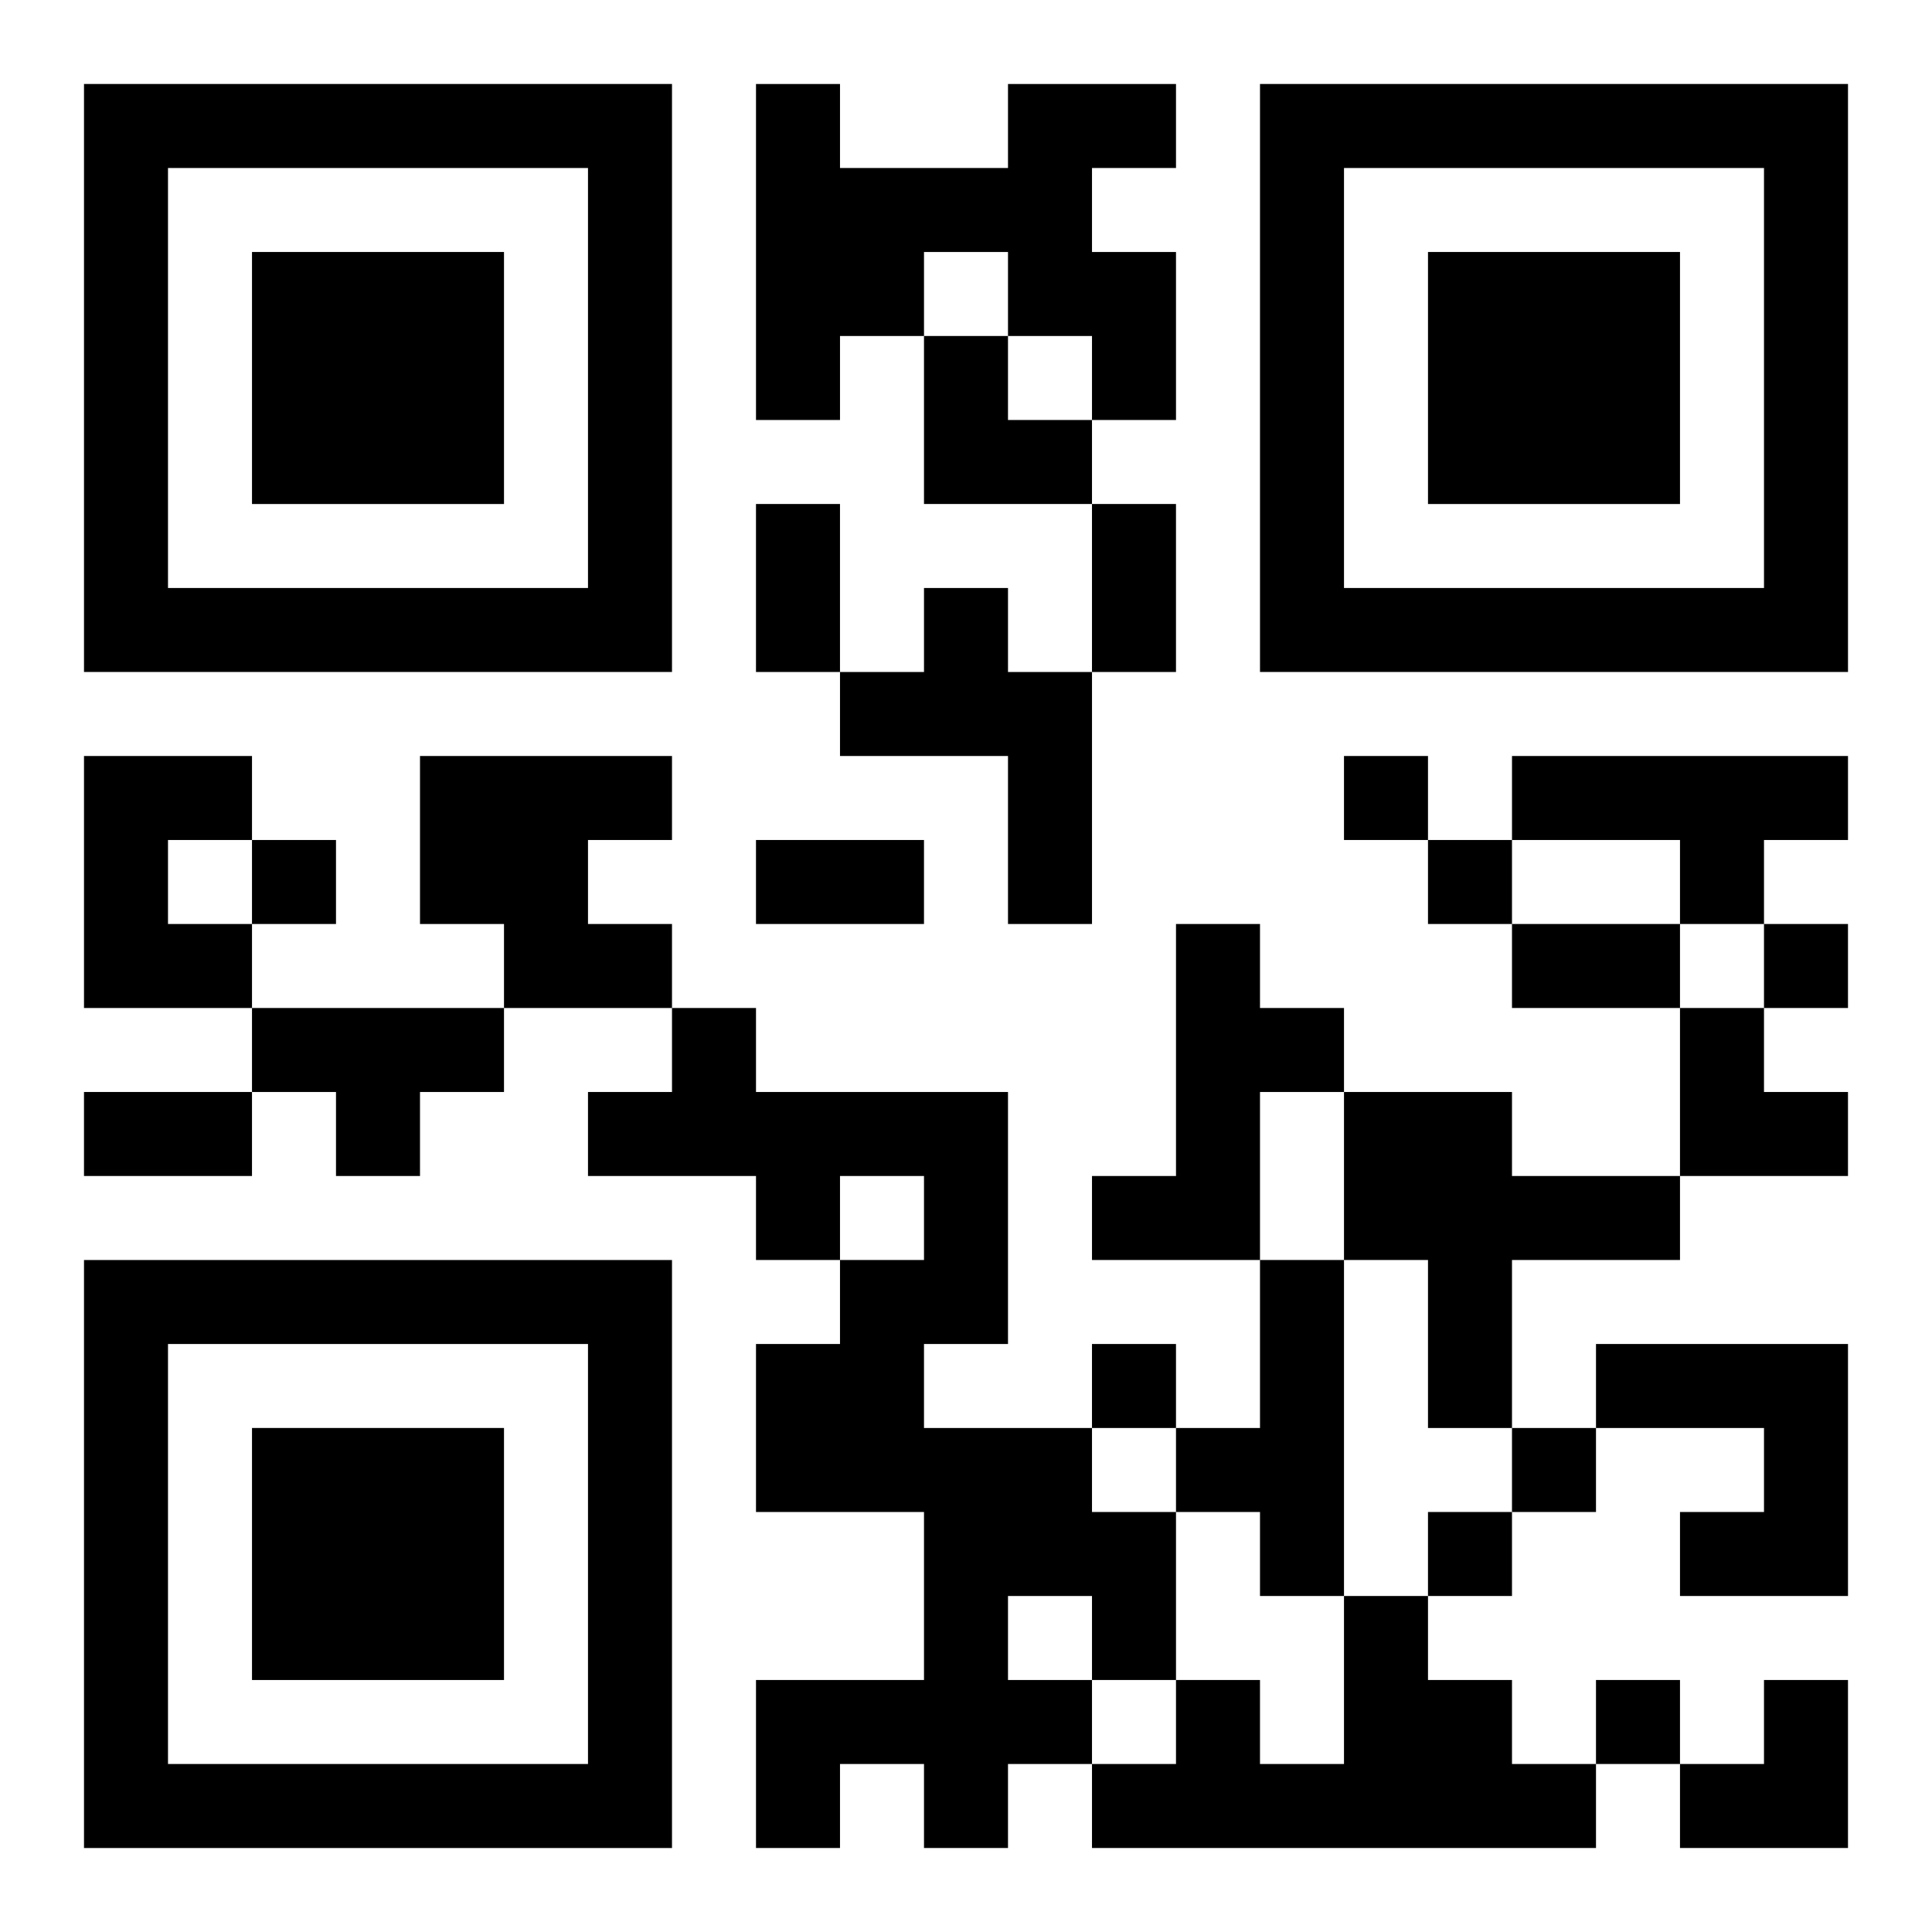 <?xml version="1.0" encoding="UTF-8"?>
<svg width="250" height="250" baseProfile="full" version="1.1" viewBox="-1 -1 23 23" xmlns="http://www.w3.org/2000/svg" xmlns:xlink="http://www.w3.org/1999/xlink"><symbol id="a"><path d="m0 7v7h7v-7h-7zm1 1h5v5h-5v-5zm1 1v3h3v-3h-3z"/></symbol><use y="-7" xlink:href="#a"/><use y="7" xlink:href="#a"/><use x="14" y="-7" xlink:href="#a"/><path d="m11 0h2v1h-1v1h1v2h-1v-1h-1v-1h-1v1h-1v1h-1v-4h1v1h2v-1m-1 6h1v1h1v3h-1v-2h-2v-1h1v-1m-10 2h2v1h-1v1h1v1h-2v-3m4 0h3v1h-1v1h1v1h-2v-1h-1v-2m13 0h4v1h-1v1h-1v-1h-2v-1m-4 2h1v1h1v1h-1v2h-2v-1h1v-3m-11 1h3v1h-1v1h-1v-1h-1v-1m5 0h1v1h3v3h-1v1h2v1h1v2h-1v1h-1v1h-1v-1h-1v1h-1v-2h2v-2h-2v-2h1v-1h1v-1h-1v1h-1v-1h-2v-1h1v-1m4 7v1h1v-1h-1m4-6h2v1h2v1h-2v2h-1v-2h-1v-2m-1 2h1v4h-1v-1h-1v-1h1v-2m4 1h3v3h-2v-1h1v-1h-2v-1m-3 3h1v1h1v1h1v1h-6v-1h1v-1h1v1h1v-2m0-10v1h1v-1h-1m-13 1v1h1v-1h-1m14 0v1h1v-1h-1m4 1v1h1v-1h-1m-8 5v1h1v-1h-1m5 1v1h1v-1h-1m-1 1v1h1v-1h-1m2 2v1h1v-1h-1m-10-14h1v2h-1v-2m4 0h1v2h-1v-2m-4 4h2v1h-2v-1m9 1h2v1h-2v-1m-17 2h2v1h-2v-1m10-9h1v1h1v1h-2zm9 8h1v1h1v1h-2zm0 8m1 0h1v2h-2v-1h1z"/></svg>
